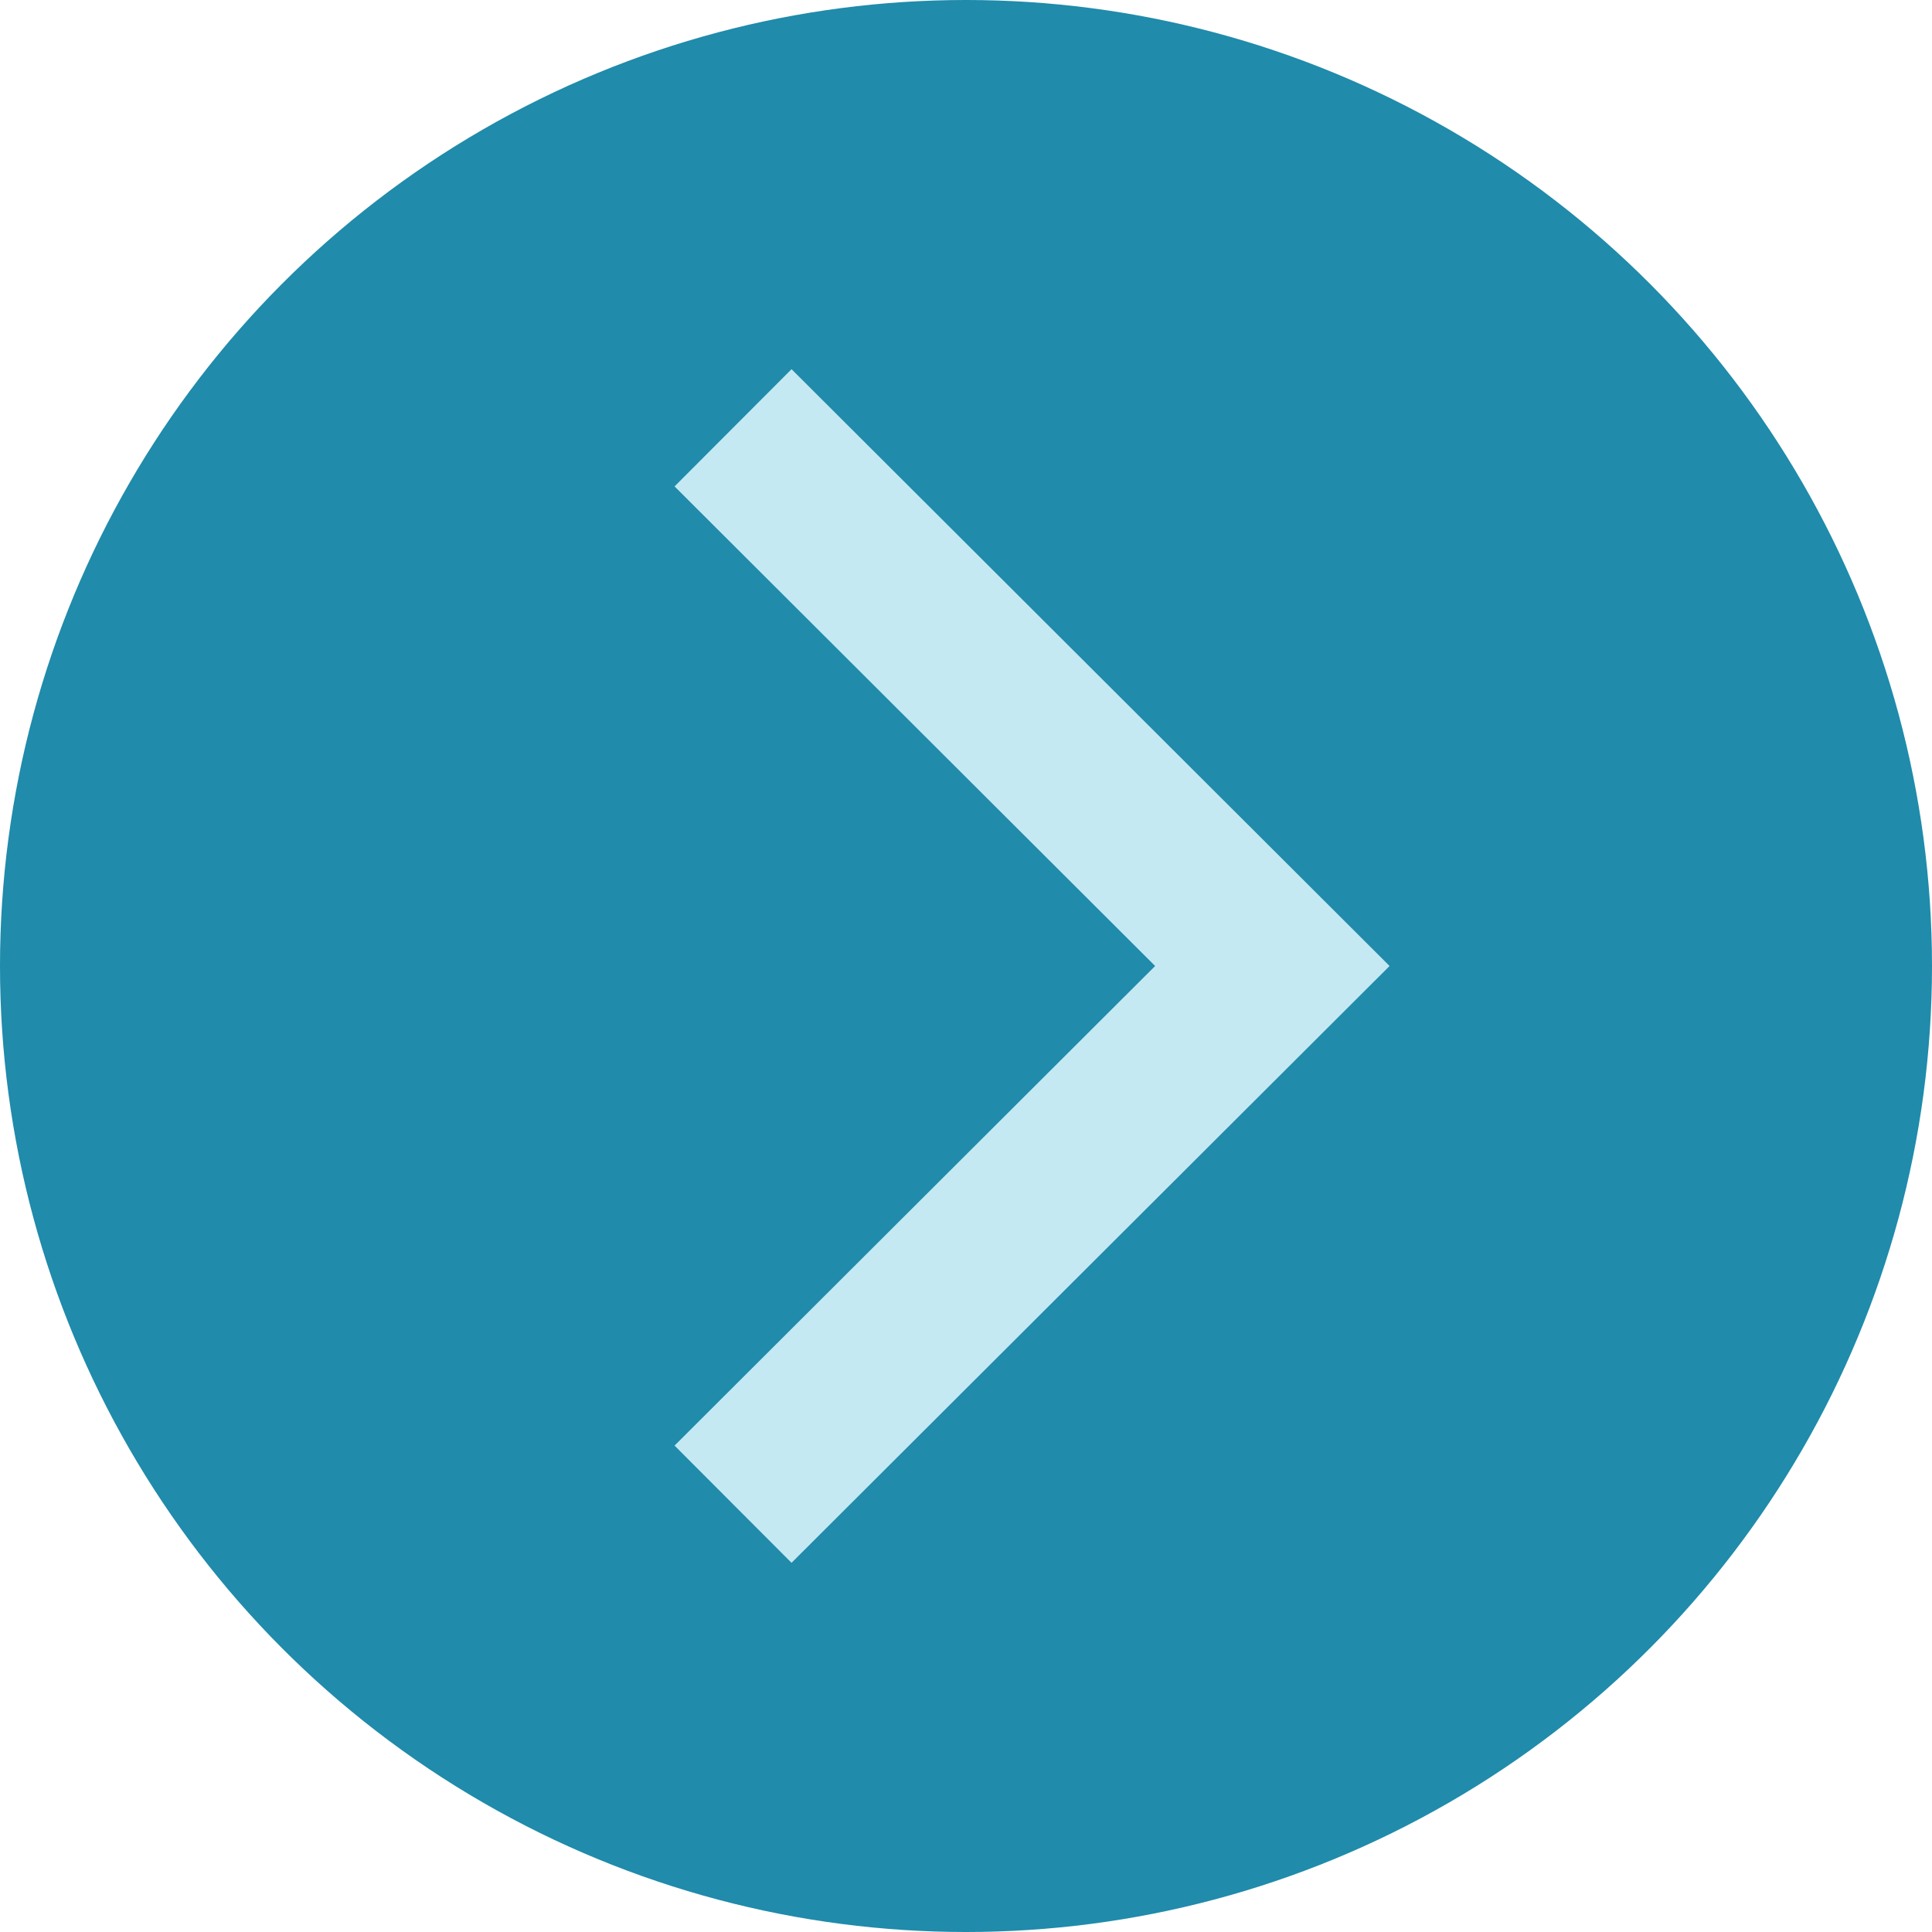 <?xml version="1.0" encoding="UTF-8"?> <svg xmlns="http://www.w3.org/2000/svg" width="700" height="700" viewBox="0 0 700 700" fill="none"><circle cx="350" cy="350" r="350" fill="#208BAB"></circle><path d="M265.595 155L461 350L265.595 545" stroke="#C5E9F2" stroke-width="60"></path></svg> 